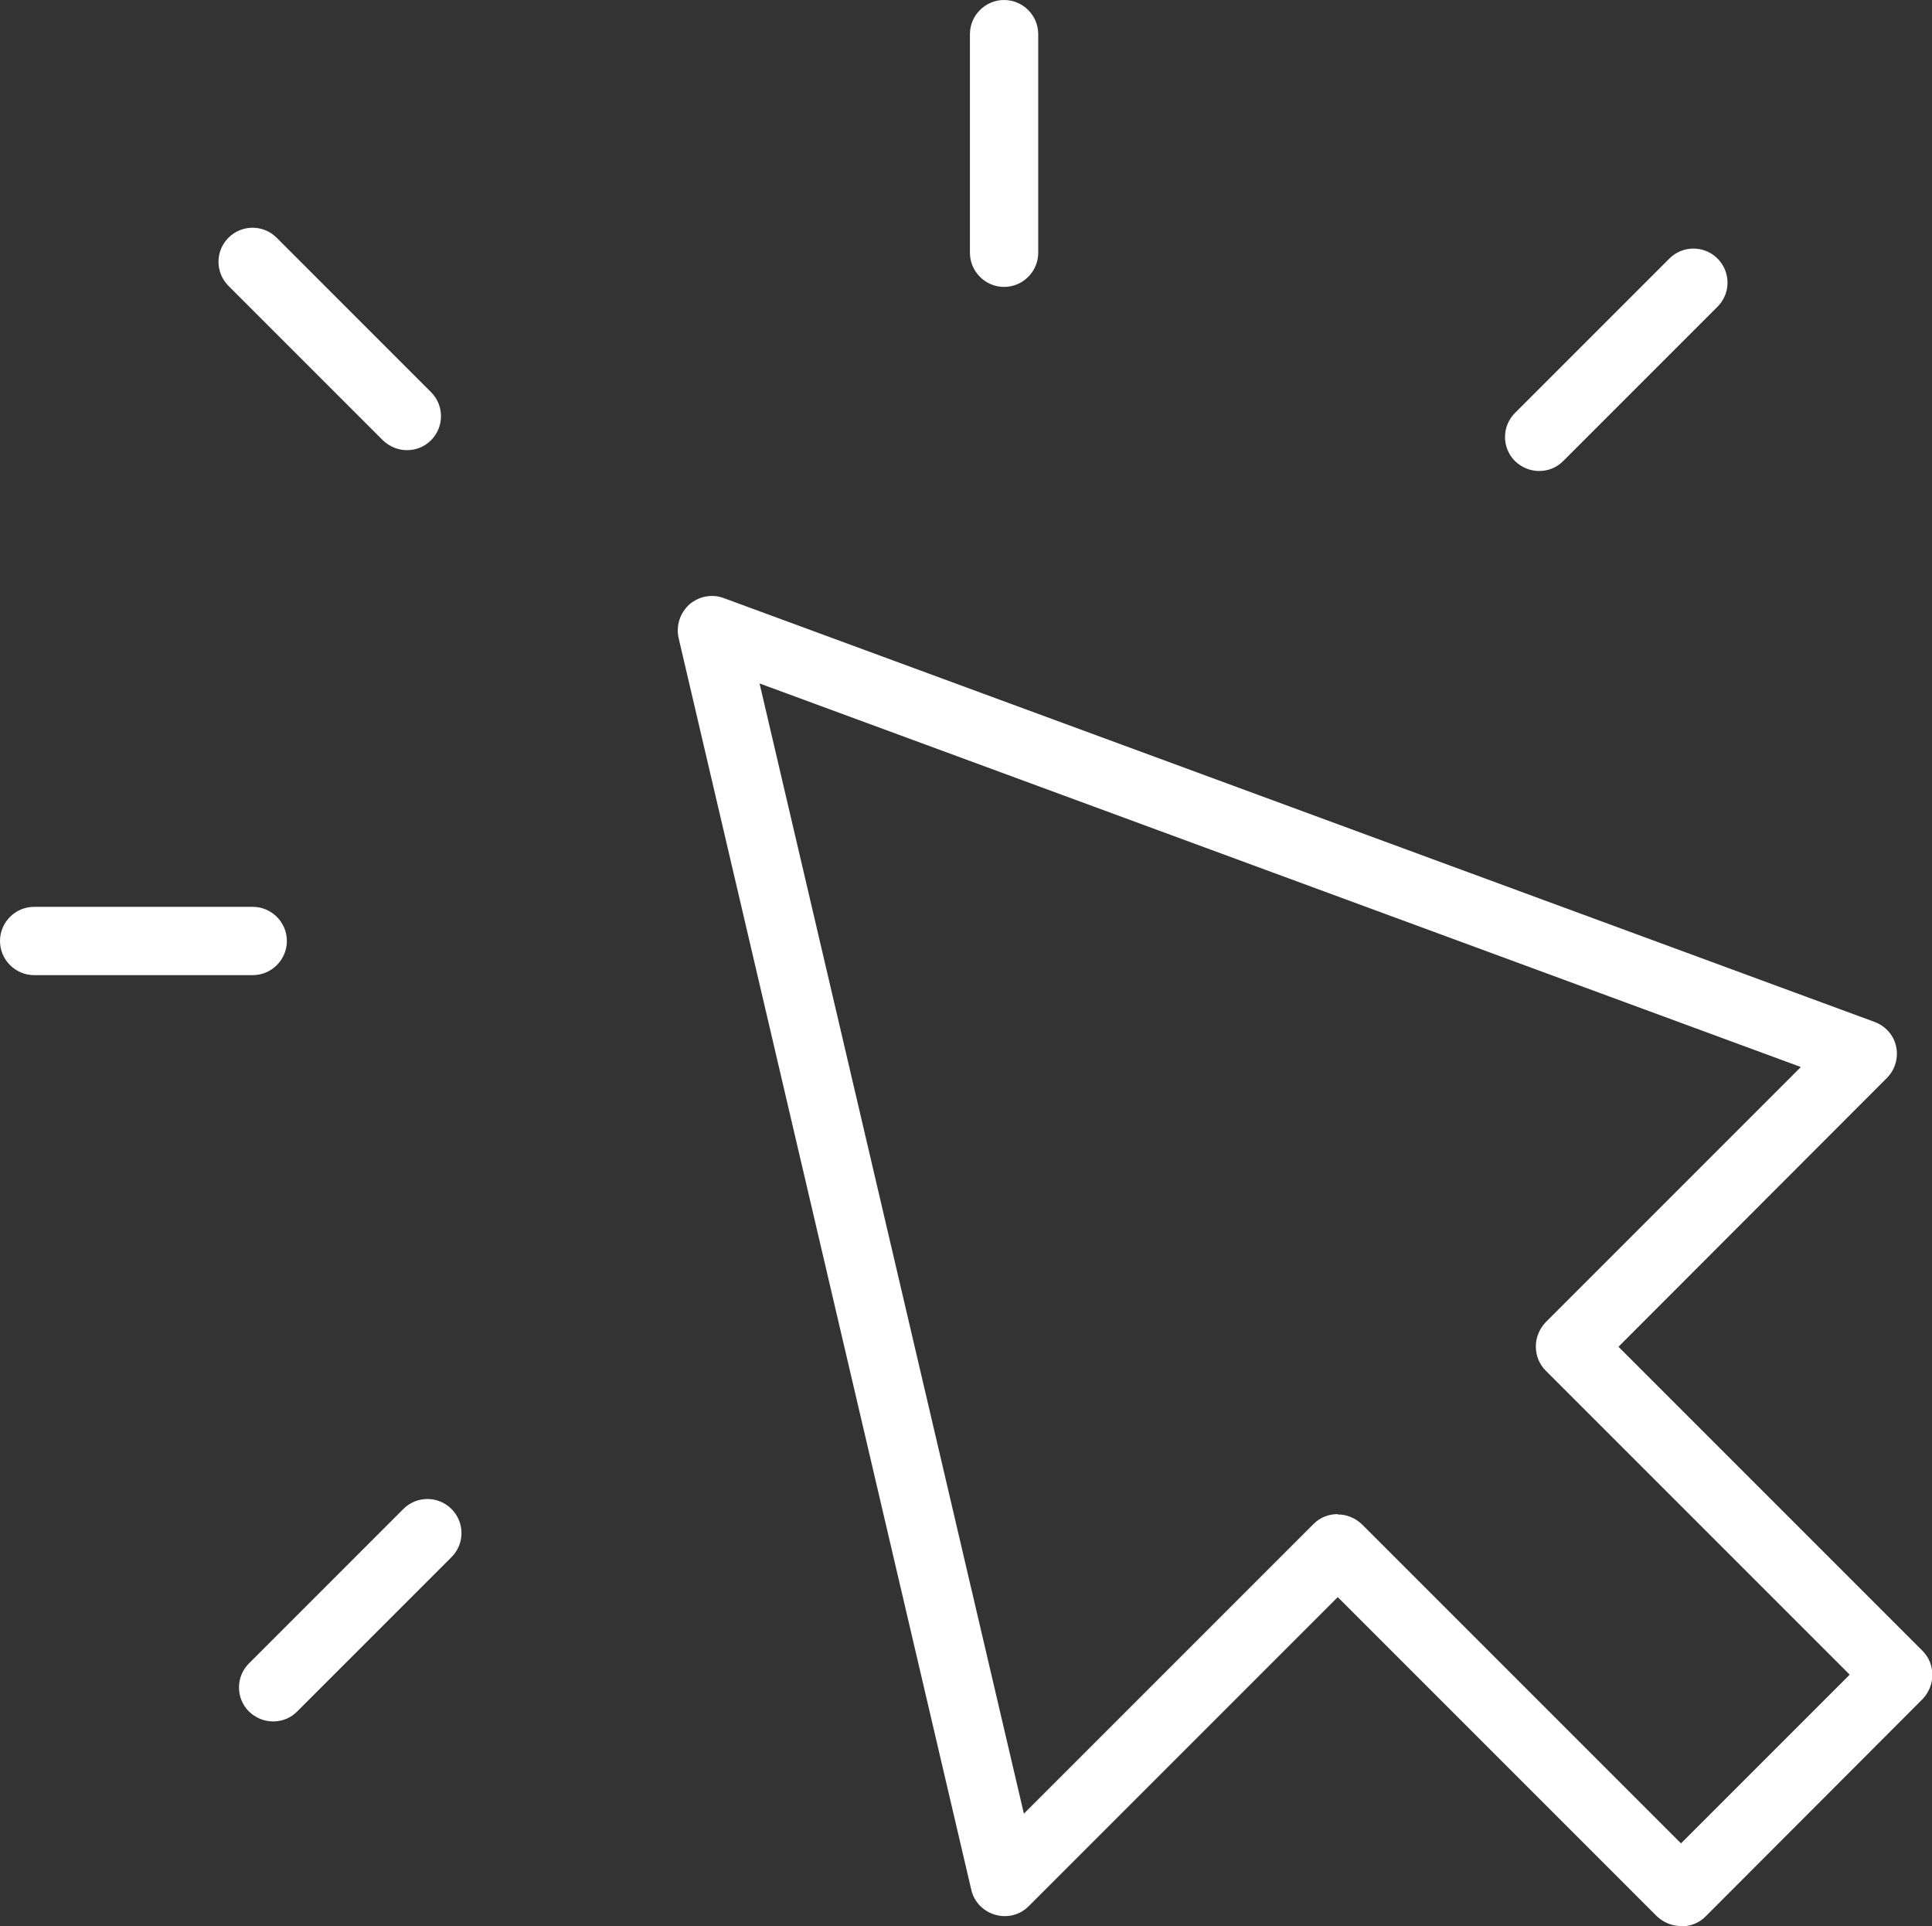<?xml version="1.0" encoding="UTF-8"?><svg id="Layer_2" xmlns="http://www.w3.org/2000/svg" viewBox="0 0 56.57 56.39"><rect x="0" y="0" width="56.57" height="56.39" fill="#333333" stroke="none"/><defs><style>.cls-1{fill:#fff;}</style></defs><g id="Layer_1-2"><path class="cls-1" d="M49.22,56.39c-.27,0-.52-.11-.71-.29l-9.34-9.34-9.05,9.05c-.26.26-.63.35-.98.25-.35-.1-.62-.38-.7-.73l-8.57-36.65c-.08-.36.04-.73.31-.98.28-.24.66-.32,1.01-.19l33.7,12.41c.32.12.56.39.63.72s-.03.68-.27.92l-7.86,7.87,8.9,8.9c.19.19.29.44.29.71s-.11.52-.29.71l-6.35,6.36c-.19.19-.44.29-.71.29ZM39.17,44.34c.26,0,.51.1.71.29l9.34,9.34,4.94-4.94-8.9-8.9c-.19-.19-.29-.44-.29-.71s.11-.52.29-.71l7.47-7.47-30.49-11.23,7.74,33.09,8.48-8.48c.2-.2.45-.29.71-.29Z"/><path class="cls-1" d="M11.92,13.18c-.26,0-.51-.1-.71-.29l-4.52-4.52c-.39-.39-.39-1.02,0-1.41s1.02-.39,1.41,0l4.52,4.52c.39.39.39,1.02,0,1.41-.2.2-.45.29-.71.29Z"/><path class="cls-1" d="M29.4,8.4c-.55,0-1-.45-1-1V1c0-.55.45-1,1-1s1,.45,1,1v6.4c0,.55-.45,1-1,1Z"/><path class="cls-1" d="M7.4,28.55H1c-.55,0-1-.45-1-1s.45-1,1-1h6.4c.55,0,1,.45,1,1s-.45,1-1,1Z"/><path class="cls-1" d="M45.07,13.79c-.26,0-.51-.1-.71-.29-.39-.39-.39-1.02,0-1.41l4.52-4.52c.39-.39,1.02-.39,1.41,0s.39,1.02,0,1.41l-4.52,4.52c-.2.2-.45.29-.71.29Z"/><path class="cls-1" d="M8,50.4c-.26,0-.51-.1-.71-.29-.39-.39-.39-1.02,0-1.41l4.52-4.52c.39-.39,1.02-.39,1.41,0s.39,1.02,0,1.41l-4.52,4.52c-.2.2-.45.29-.71.29Z"/></g></svg>